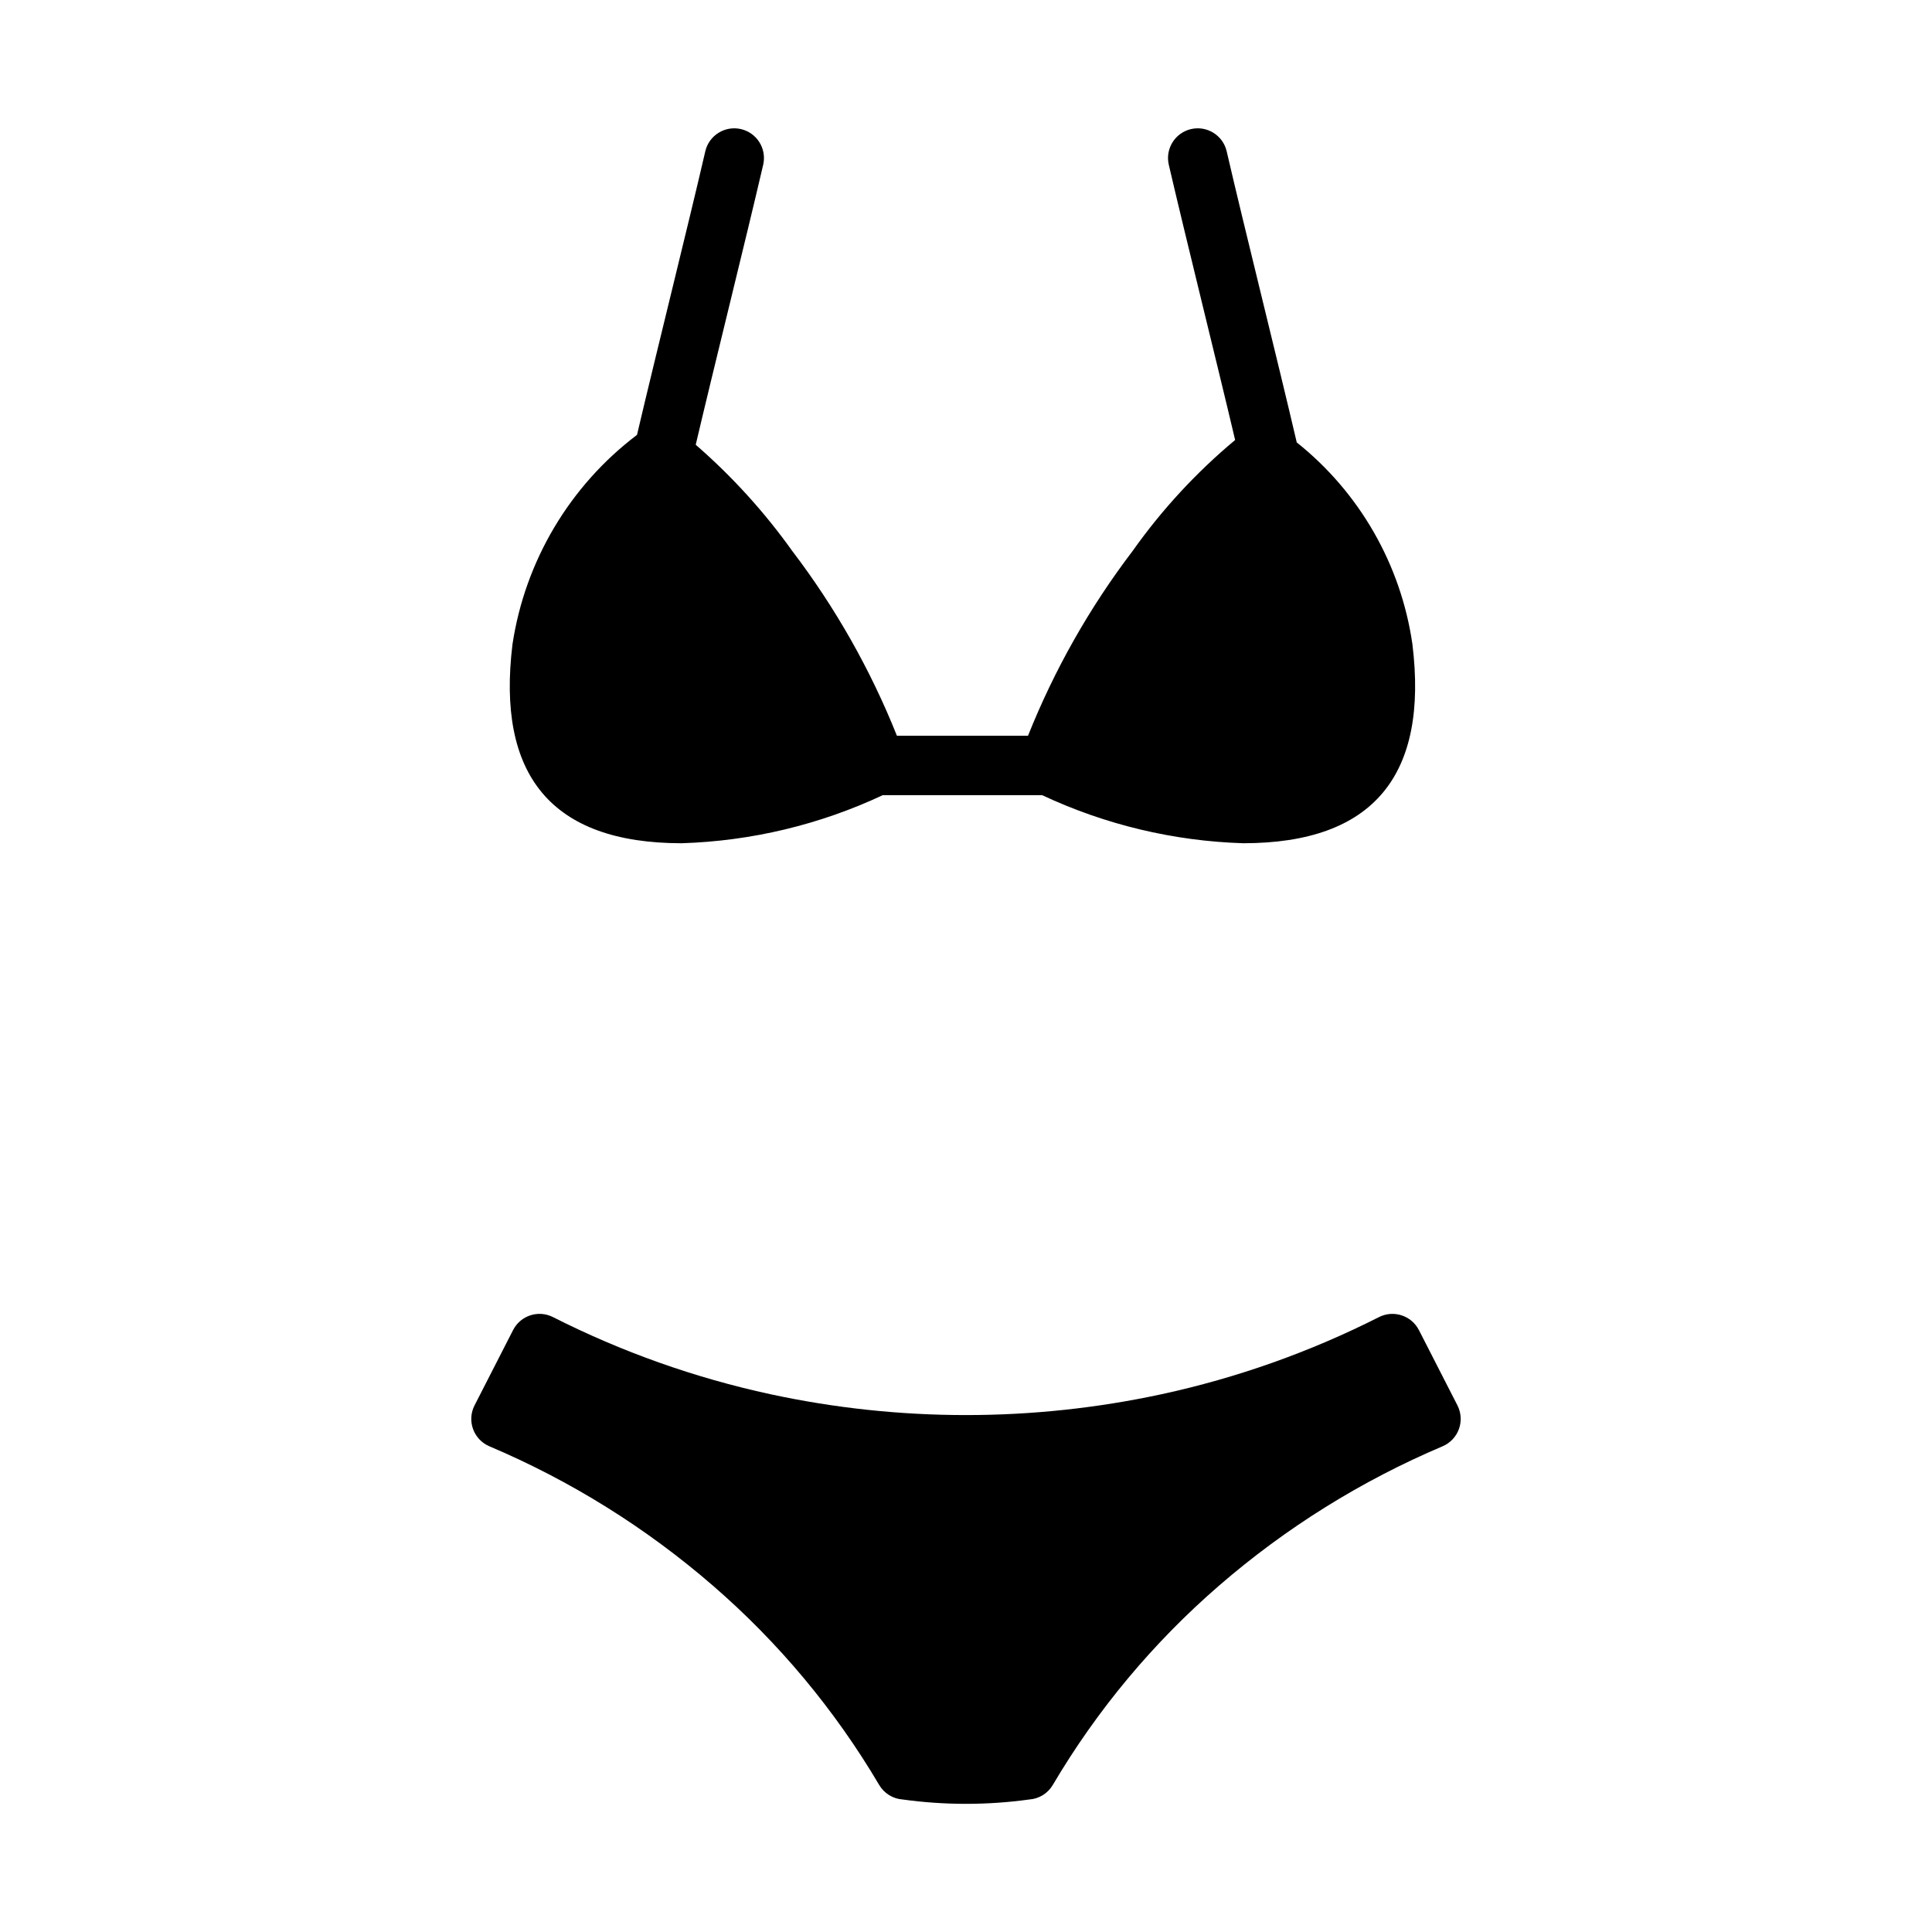 <?xml version="1.0" encoding="UTF-8"?>
<!-- Uploaded to: SVG Repo, www.svgrepo.com, Generator: SVG Repo Mixer Tools -->
<svg fill="#000000" width="800px" height="800px" version="1.1" viewBox="144 144 512 512" xmlns="http://www.w3.org/2000/svg">
 <g>
  <path d="m530.24 516.45-10.215-19.969h-0.004c-1.977-3.859-6.703-5.394-10.57-3.438-18.258 9.242-37.625 16.113-57.625 20.441-34.16 7.367-69.5 7.367-103.66 0-20-4.328-39.367-11.199-57.625-20.441-3.867-1.961-8.594-0.426-10.57 3.438l-10.215 19.969c-0.996 1.945-1.137 4.215-0.391 6.269 0.742 2.051 2.309 3.703 4.316 4.559 21.559 9.137 41.547 21.598 59.242 36.93 17.449 15.105 32.332 32.941 44.062 52.816 1.316 2.234 3.644 3.68 6.227 3.859 11.137 1.539 22.43 1.539 33.566 0 2.582-0.18 4.914-1.625 6.227-3.859 11.73-19.875 26.613-37.715 44.062-52.82 17.695-15.328 37.688-27.789 59.242-36.926 2.008-0.855 3.574-2.508 4.316-4.559 0.746-2.055 0.605-4.324-0.387-6.269z"/>
  <path d="m518.3 314.7c-3.043-21.07-14.004-40.188-30.648-53.457-5.144-22.055-14.035-57.508-18.582-77.203v-0.004c-1.012-4.199-5.223-6.801-9.434-5.828-4.211 0.977-6.848 5.16-5.91 9.383 4.566 19.668 12.652 52.035 17.598 73.012-10.281 8.578-19.406 18.453-27.145 29.379-11.422 15.004-20.754 31.484-27.746 48.996h-34.742c-6.992-17.516-16.332-33.996-27.758-48.996-7.387-10.344-15.965-19.781-25.559-28.117 4.969-21.145 13.234-54.195 17.895-74.273 0.938-4.219-1.699-8.406-5.91-9.383-4.211-0.973-8.422 1.629-9.434 5.828-4.422 19.152-12.773 52.484-18.109 75.199l-0.102 0.086c-17.75 13.48-29.547 33.34-32.895 55.375-4.258 34.629 10.18 52.77 44.84 52.77 18.445-0.574 36.582-4.91 53.293-12.746h42.215c16.711 7.836 34.844 12.172 53.293 12.746 34.609 0 49.105-18.098 44.84-52.766z"/>
 </g>
</svg>
